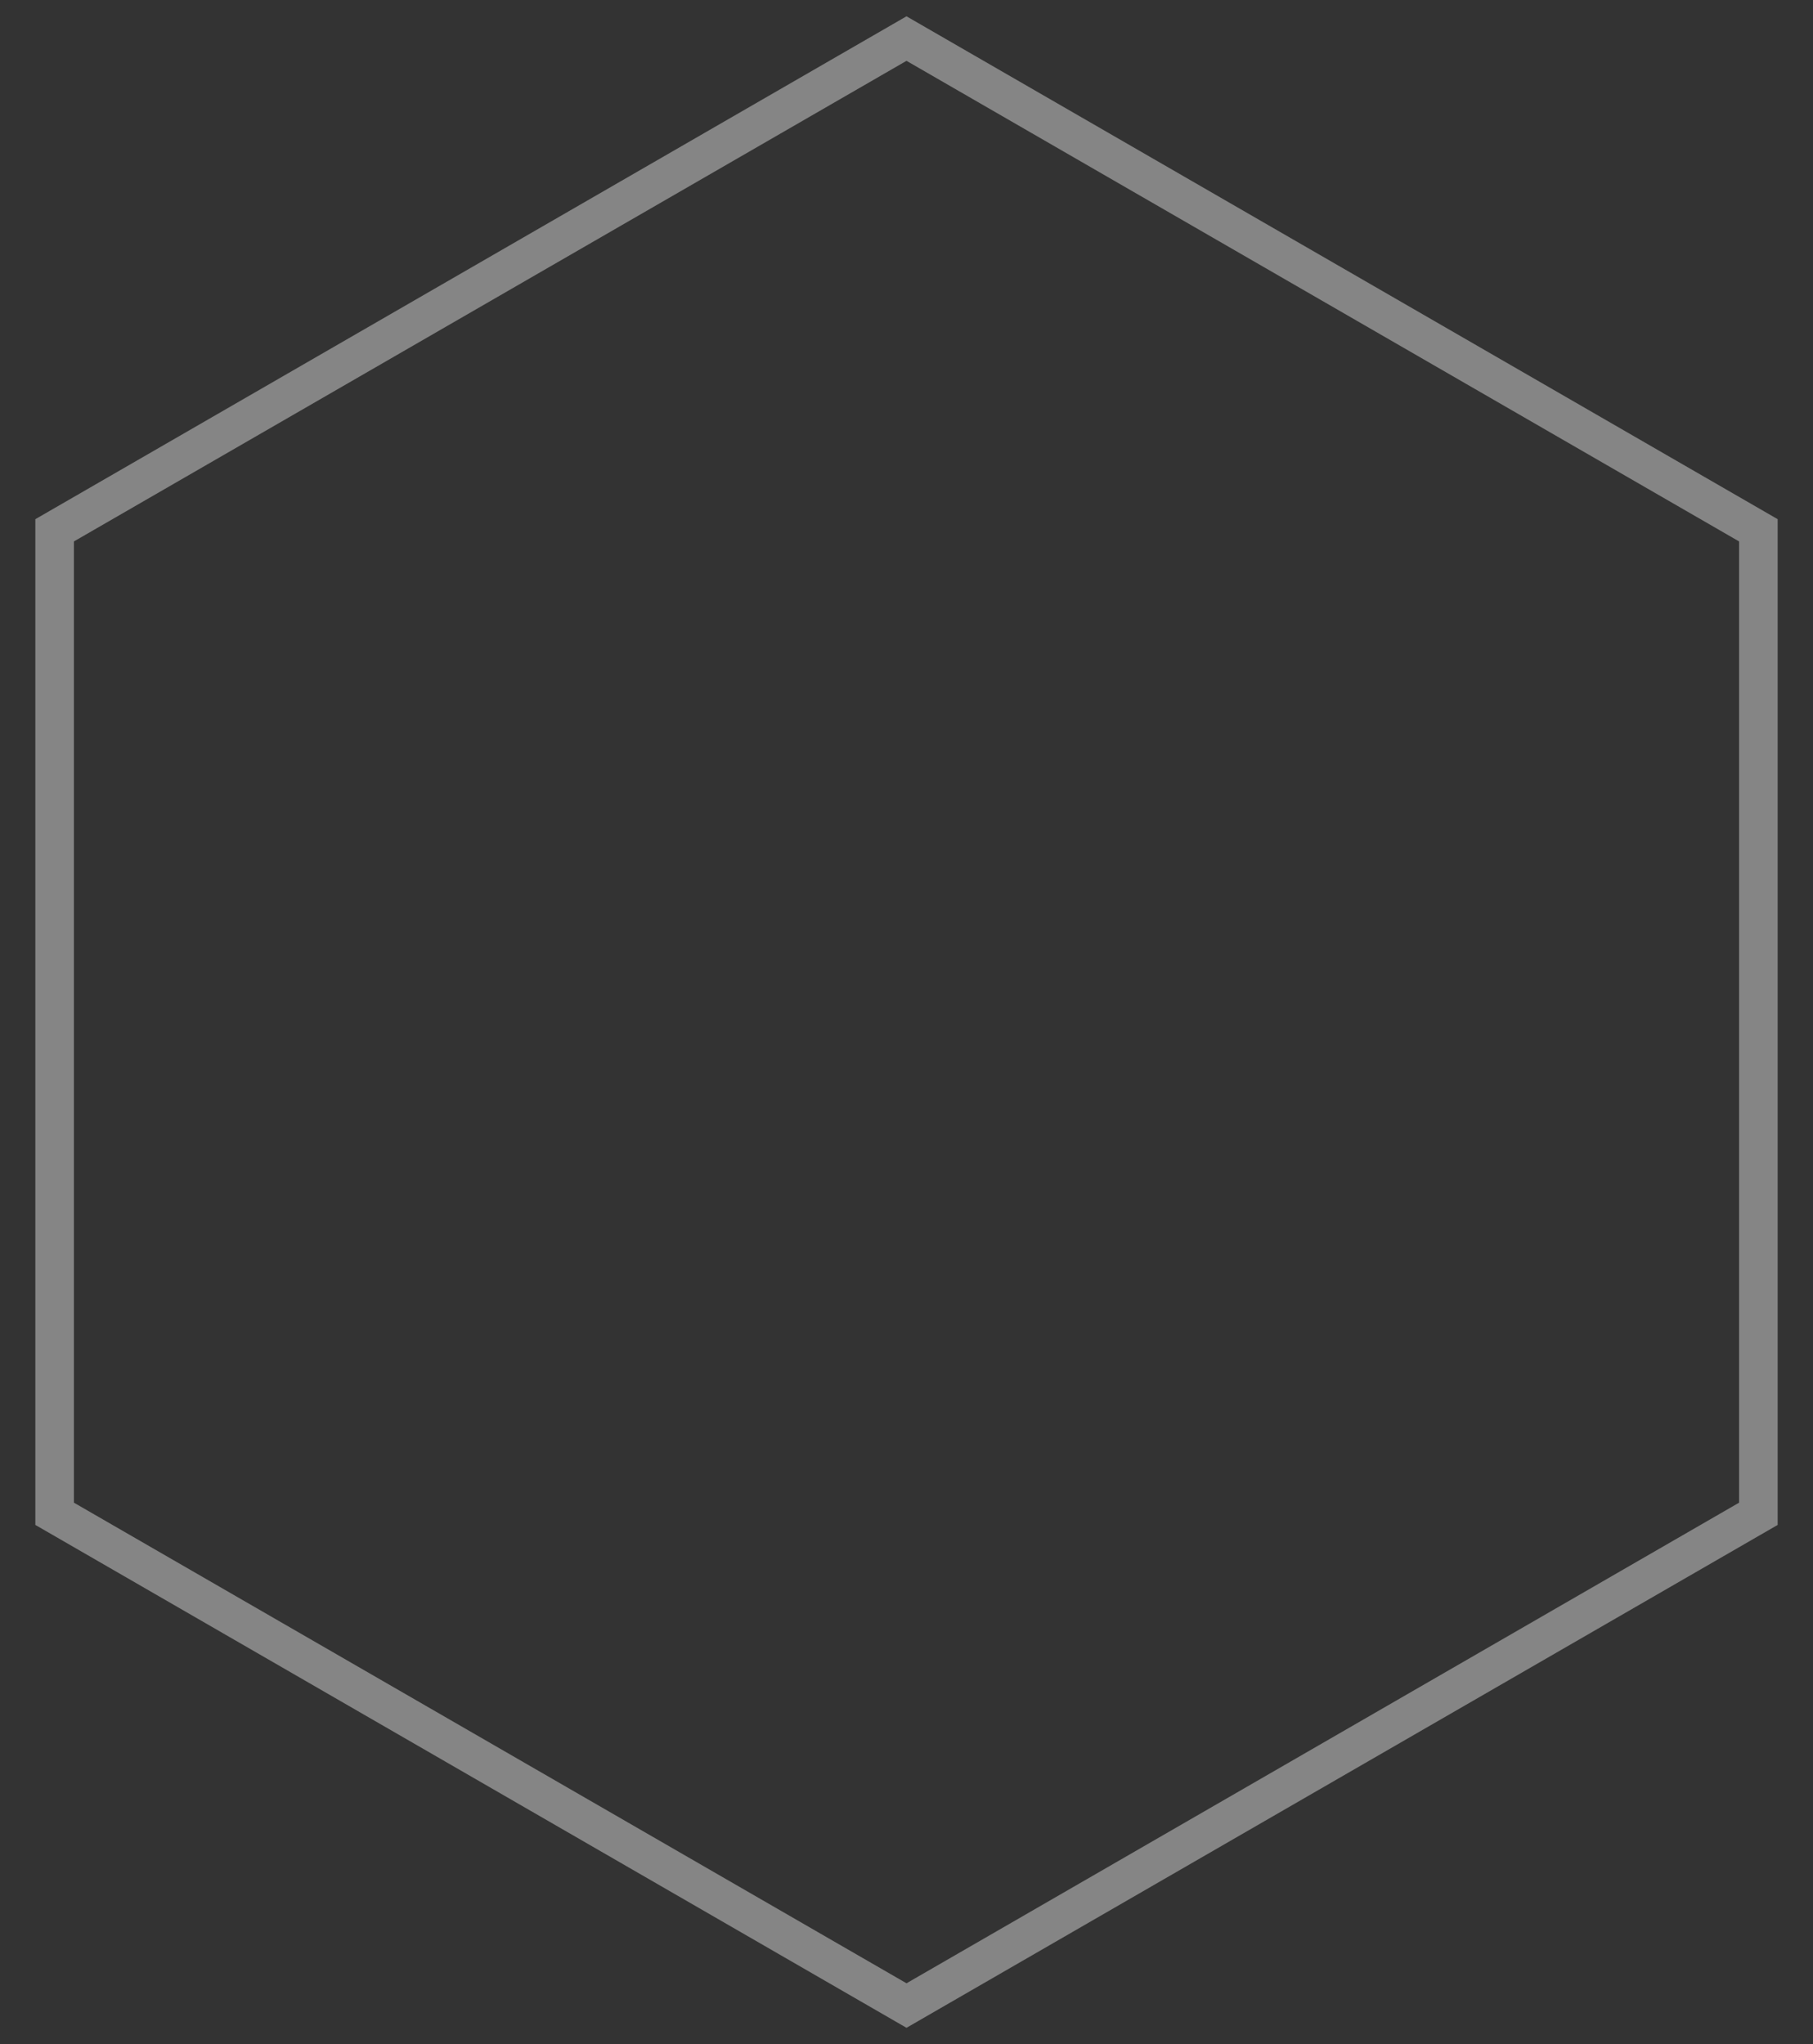 <svg xmlns="http://www.w3.org/2000/svg" width="47" height="53" viewBox="0 0 47 53">
    <rect x="0" y="0" width="47" height="53" fill="#333333" stroke="none"/>
    <path fill="none" fill-rule="nonzero" stroke="#FFF" d="M23.5 1l22.084 12.75v25.5L23.5 52 1.416 39.25v-25.5z" opacity=".4"/>
</svg>
